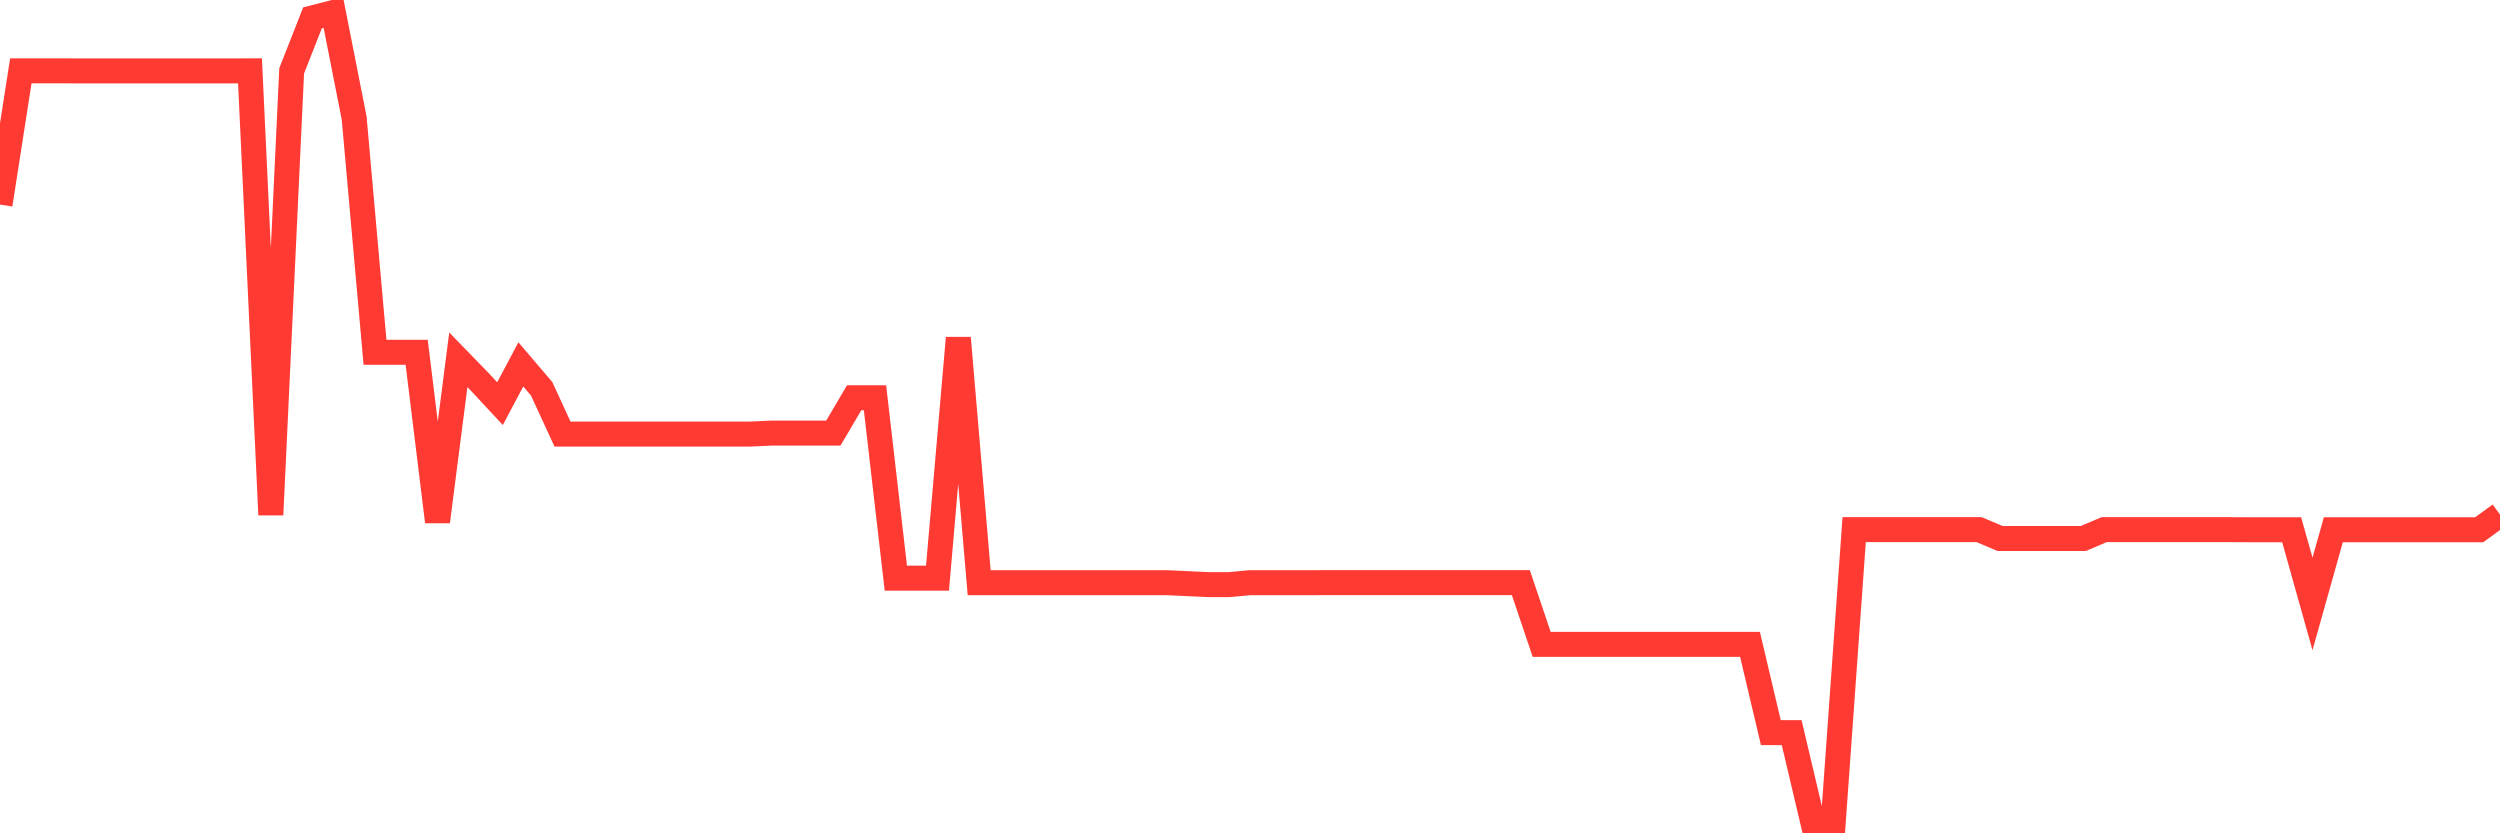 <svg
  xmlns="http://www.w3.org/2000/svg"
  xmlns:xlink="http://www.w3.org/1999/xlink"
  width="120"
  height="40"
  viewBox="0 0 120 40"
  preserveAspectRatio="none"
>
  <polyline
    points="0,9.82 1,3.4 2,3.4 3,3.4 4,3.404 5,3.404 6,3.404 7,3.404 8,3.404 9,3.404 10,3.404 11,3.404 12,3.4 13,24.712 14,3.4 15,0.858 16,0.6 17,5.67 18,16.91 19,16.91 20,16.91 21,25.042 22,17.27 23,18.3 24,19.375 25,17.491 26,18.664 27,20.836 28,20.836 29,20.836 30,20.836 31,20.836 32,20.836 33,20.836 34,20.836 35,20.836 36,20.836 37,20.79 38,20.79 39,20.79 40,20.79 41,19.092 42,19.092 43,27.753 44,27.753 45,27.753 46,16.22 47,27.969 48,27.969 49,27.969 50,27.969 51,27.969 52,27.969 53,27.969 54,27.969 55,27.969 56,27.969 57,28.015 58,28.062 59,28.062 60,27.969 61,27.969 62,27.969 63,27.969 64,27.965 65,27.965 66,27.965 67,27.965 68,27.965 69,27.965 70,27.965 71,27.965 72,27.965 73,27.965 74,30.929 75,30.929 76,30.929 77,30.929 78,30.929 79,30.929 80,30.929 81,30.929 82,30.929 83,30.929 84,30.929 85,35.165 86,35.165 87,39.4 88,39.4 89,25.423 90,25.423 91,25.423 92,25.423 93,25.423 94,25.423 95,25.423 96,25.847 97,25.847 98,25.847 99,25.847 100,25.847 101,25.423 102,25.423 103,25.423 104,25.423 105,25.423 106,25.423 107,25.423 108,25.428 109,25.428 110,25.428 111,28.99 112,25.428 113,25.428 114,25.428 115,25.428 116,25.428 117,25.428 118,25.428 119,25.428 120,24.703"
    fill="none"
    stroke="#ff3a33"
    stroke-width="1.2"
  >
  </polyline>
</svg>
